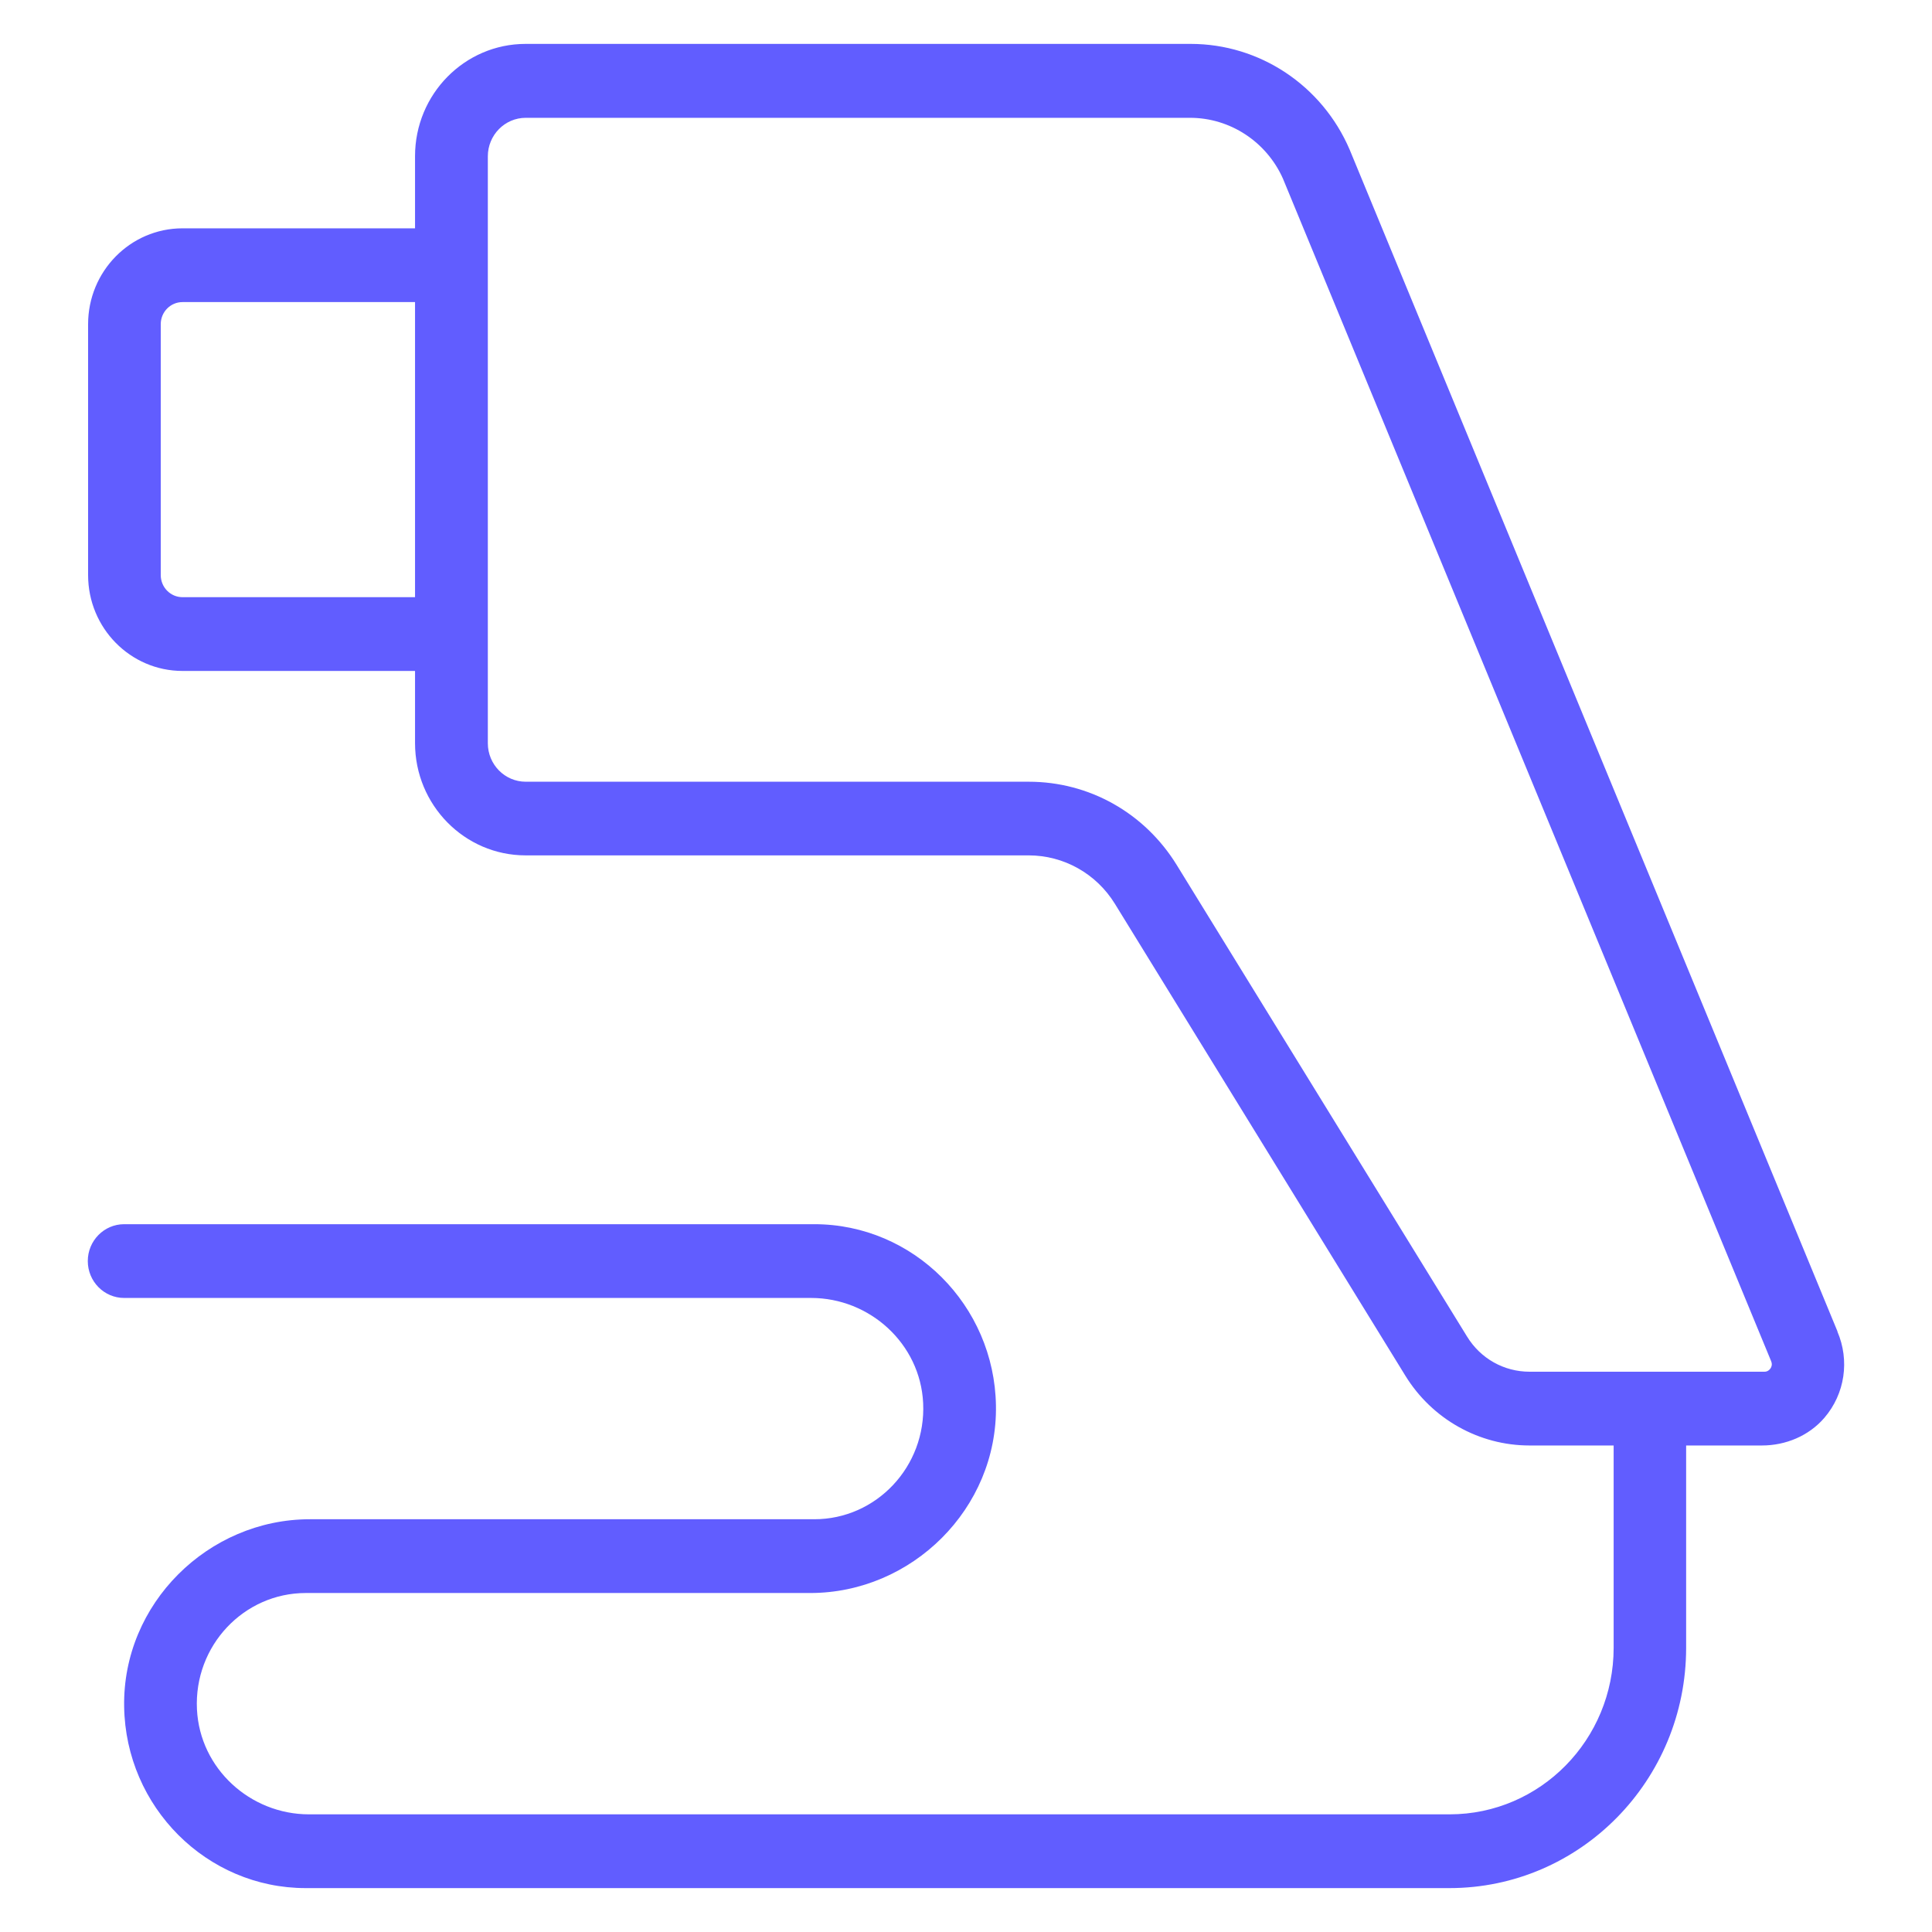 <svg xmlns="http://www.w3.org/2000/svg" fill="none" viewBox="0 0 50 50" height="50" width="50">
<path fill="#615DFF" d="M47.556 34.462L34.928 3.87C34.214 2.209 32.6 1.136 30.814 1.136H13.603C12.023 1.136 10.741 2.438 10.741 4.042V5.909H4.724C3.374 5.909 2.28 7.02 2.28 8.391V14.882C2.28 16.253 3.374 17.364 4.724 17.364H10.741V19.231C10.741 20.834 12.023 22.137 13.603 22.137H26.621C27.531 22.137 28.374 22.61 28.855 23.393L36.368 35.599C37.06 36.726 38.279 37.409 39.583 37.409H41.761V42.644C41.761 45.023 39.862 46.955 37.515 46.955H7.996C6.48 46.955 5.172 45.775 5.097 44.236C5.018 42.59 6.311 41.227 7.913 41.227H20.969C23.598 41.227 25.82 39.043 25.775 36.374C25.734 33.782 23.639 31.682 21.075 31.682H3.213C2.694 31.682 2.272 32.11 2.272 32.636C2.272 33.163 2.694 33.591 3.213 33.591H20.992C22.507 33.591 23.816 34.771 23.891 36.31C23.97 37.955 22.677 39.318 21.075 39.318H8.018C5.39 39.318 3.167 41.502 3.213 44.171C3.254 46.764 5.348 48.864 7.913 48.864H37.511C40.892 48.864 43.637 46.08 43.637 42.644V37.409H45.6C46.213 37.409 46.811 37.161 47.213 36.695C47.751 36.069 47.871 35.206 47.552 34.462H47.556ZM4.724 15.455C4.412 15.455 4.16 15.199 4.16 14.882V8.391C4.16 8.074 4.412 7.818 4.724 7.818H10.741V15.455H4.724ZM45.822 35.412C45.796 35.45 45.747 35.5 45.664 35.5H39.587C38.922 35.5 38.316 35.16 37.966 34.588L30.453 22.385C29.622 21.037 28.189 20.231 26.625 20.231H13.606C13.065 20.231 12.625 19.785 12.625 19.235V4.046C12.625 3.496 13.065 3.049 13.606 3.049H30.799C31.833 3.049 32.777 3.668 33.202 4.622L45.83 35.21L45.837 35.229C45.871 35.309 45.848 35.374 45.822 35.412Z"></path>
</svg>
